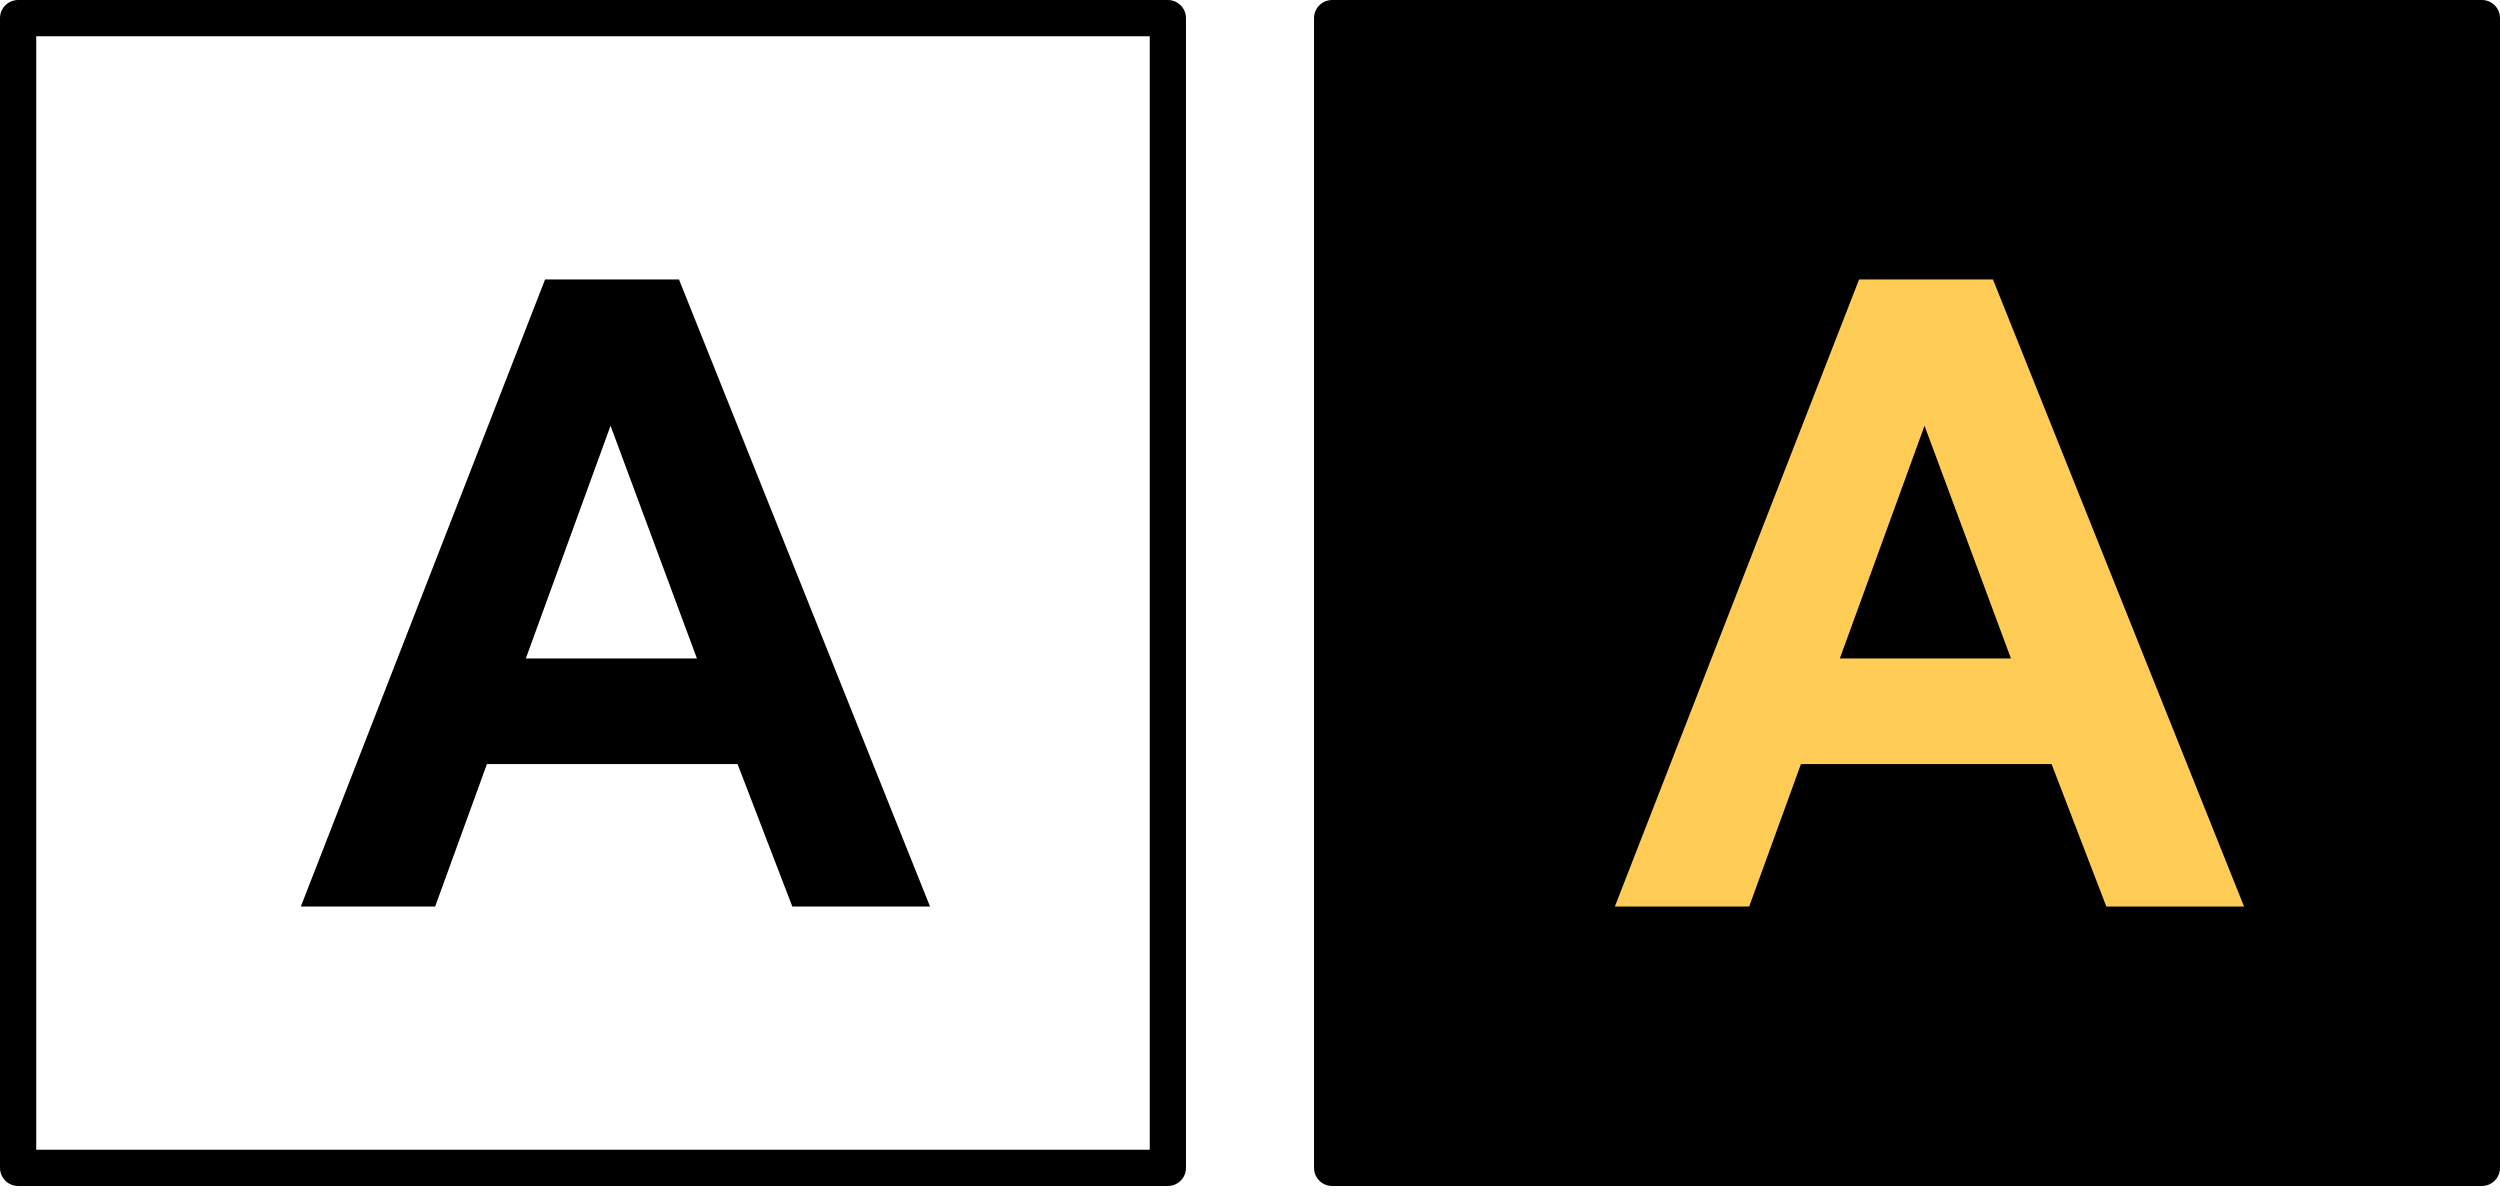 <?xml version="1.0" encoding="UTF-8" standalone="no"?>
<!DOCTYPE svg PUBLIC "-//W3C//DTD SVG 1.1//EN" "http://www.w3.org/Graphics/SVG/1.1/DTD/svg11.dtd">
<svg width="100%" height="100%" viewBox="0 0 69 33" version="1.1" xmlns="http://www.w3.org/2000/svg" xmlns:xlink="http://www.w3.org/1999/xlink" xml:space="preserve" xmlns:serif="http://www.serif.com/" style="fill-rule:evenodd;clip-rule:evenodd;stroke-linecap:round;stroke-linejoin:round;stroke-miterlimit:1.5;">
    <g>
        <rect x="0.5" y="0.5" width="31.733" height="31.733" style="fill:none;stroke:black;stroke-width:1px;"/>
        <path d="M25.669,25.02L21.868,25.02L20.357,21.089L13.439,21.089L12.01,25.02L8.303,25.02L15.044,7.713L18.74,7.713L25.669,25.02ZM19.235,18.173L16.851,11.751L14.513,18.173L19.235,18.173Z" style="fill-rule:nonzero;"/>
        <rect x="36.767" y="0.5" width="31.733" height="31.733" style="stroke:black;stroke-width:1px;"/>
        <path d="M61.936,25.02L58.135,25.02L56.624,21.089L49.706,21.089L48.277,25.02L44.57,25.02L51.311,7.713L55.006,7.713L61.936,25.02ZM55.502,18.173L53.117,11.751L50.78,18.173L55.502,18.173Z" style="fill:rgb(255,204,85);fill-rule:nonzero;"/>
    </g>
</svg>
